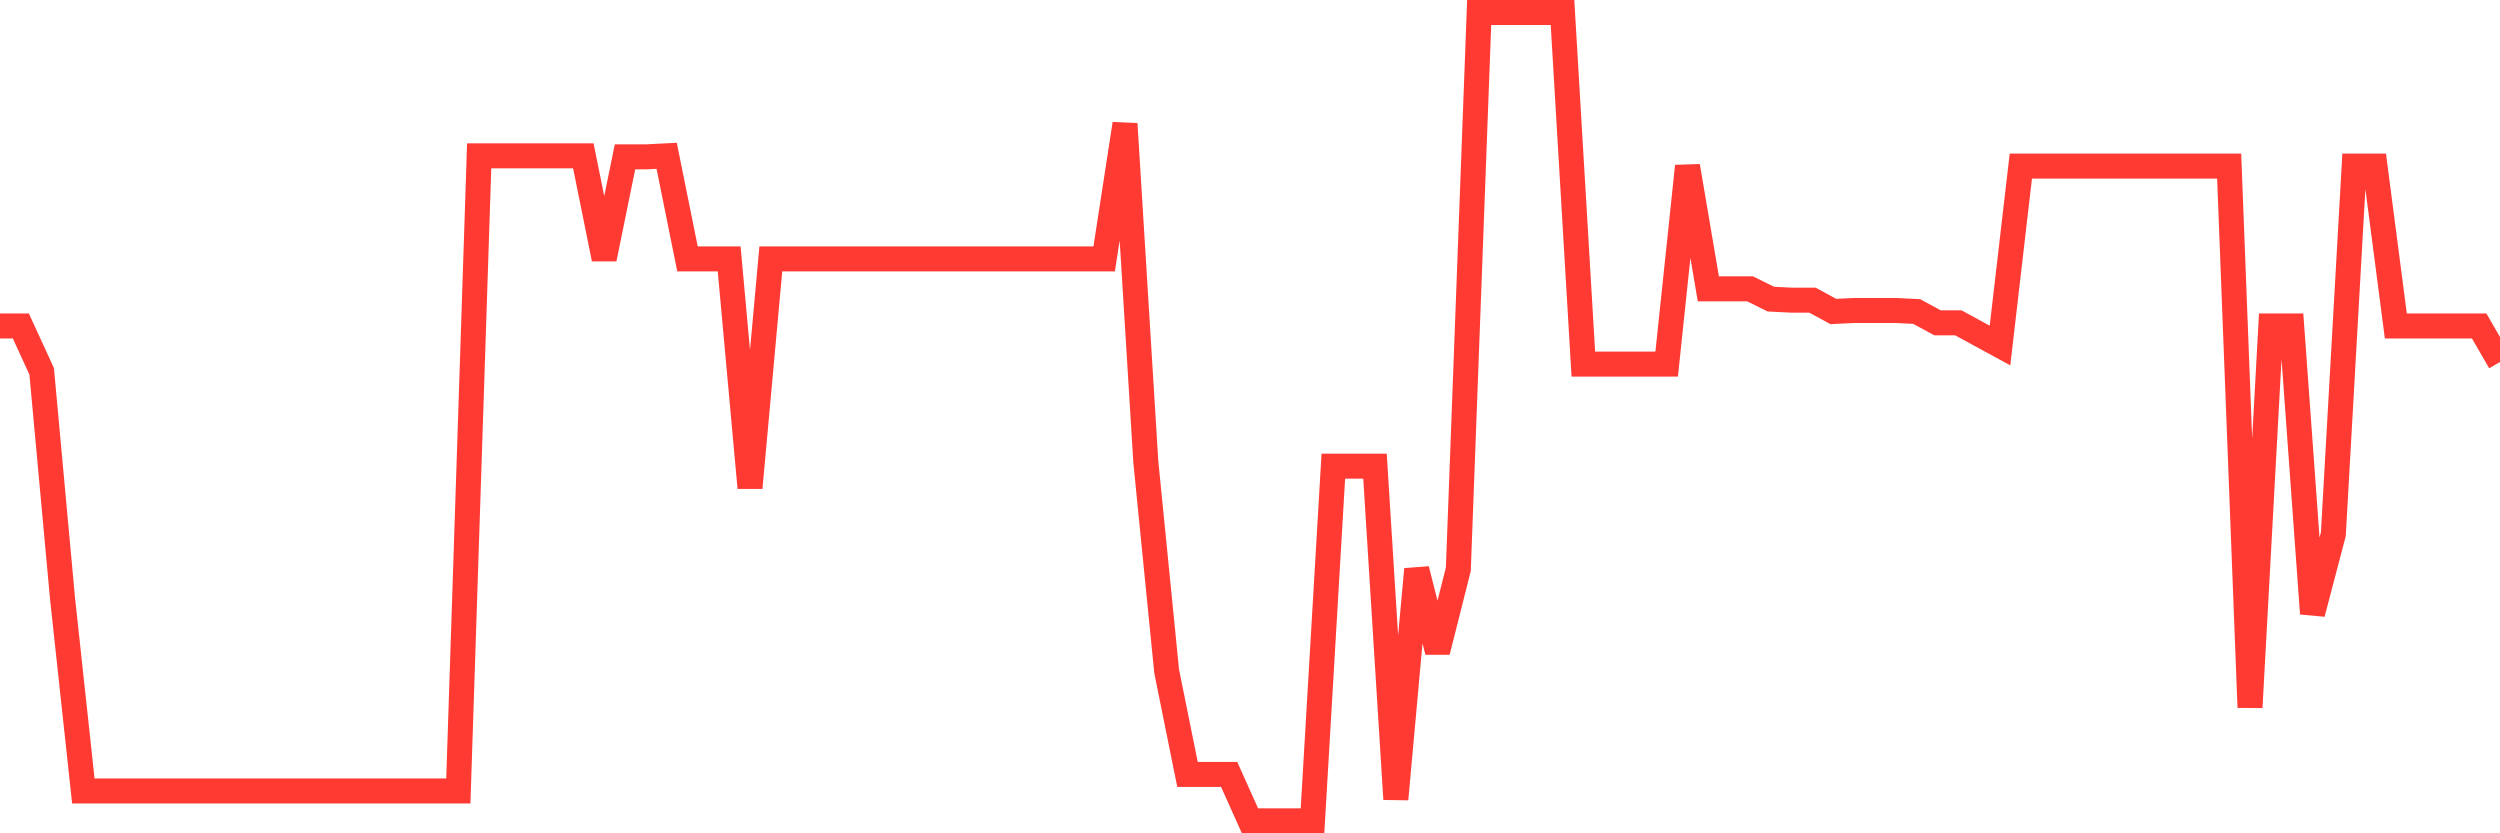 <svg
  xmlns="http://www.w3.org/2000/svg"
  xmlns:xlink="http://www.w3.org/1999/xlink"
  width="120"
  height="40"
  viewBox="0 0 120 40"
  preserveAspectRatio="none"
>
  <polyline
    points="0,15.645 1,15.645 2,17.822 3,28.71 4,37.965 5,37.965 6,37.965 7,37.965 8,37.965 9,37.965 10,37.965 11,37.965 12,37.965 13,37.965 14,37.965 15,37.965 16,37.965 17,37.965 18,37.965 19,37.965 20,37.965 21,37.965 22,37.965 23,7.479 24,7.479 25,7.479 26,7.479 27,7.479 28,7.479 29,12.428 30,7.529 31,7.529 32,7.479 33,12.428 34,12.428 35,12.428 36,23.415 37,12.428 38,12.428 39,12.428 40,12.428 41,12.428 42,12.428 43,12.428 44,12.428 45,12.428 46,12.428 47,12.428 48,12.428 49,12.428 50,12.428 51,12.428 52,12.428 53,12.428 54,5.945 55,22.178 56,32.224 57,37.173 58,37.173 59,37.173 60,39.4 61,39.4 62,39.4 63,39.4 64,22.376 65,22.376 66,22.376 67,38.361 68,27.324 69,31.284 70,27.324 71,0.6 72,0.6 73,0.6 74,0.6 75,0.6 76,17.476 77,17.476 78,17.476 79,17.476 80,17.476 81,7.974 82,13.863 83,13.863 84,13.863 85,14.358 86,14.408 87,14.408 88,14.952 89,14.903 90,14.903 91,14.903 92,14.952 93,15.496 94,15.496 95,16.041 96,16.585 97,7.974 98,7.974 99,7.974 100,7.974 101,7.974 102,7.974 103,7.974 104,7.974 105,7.974 106,7.974 107,7.974 108,33.956 109,15.645 110,15.645 111,29.453 112,25.642 113,7.974 114,7.974 115,15.645 116,15.645 117,15.645 118,15.645 119,15.645 120,17.377"
    fill="none"
    stroke="#ff3a33"
    stroke-width="1.2"
  >
  </polyline>
</svg>